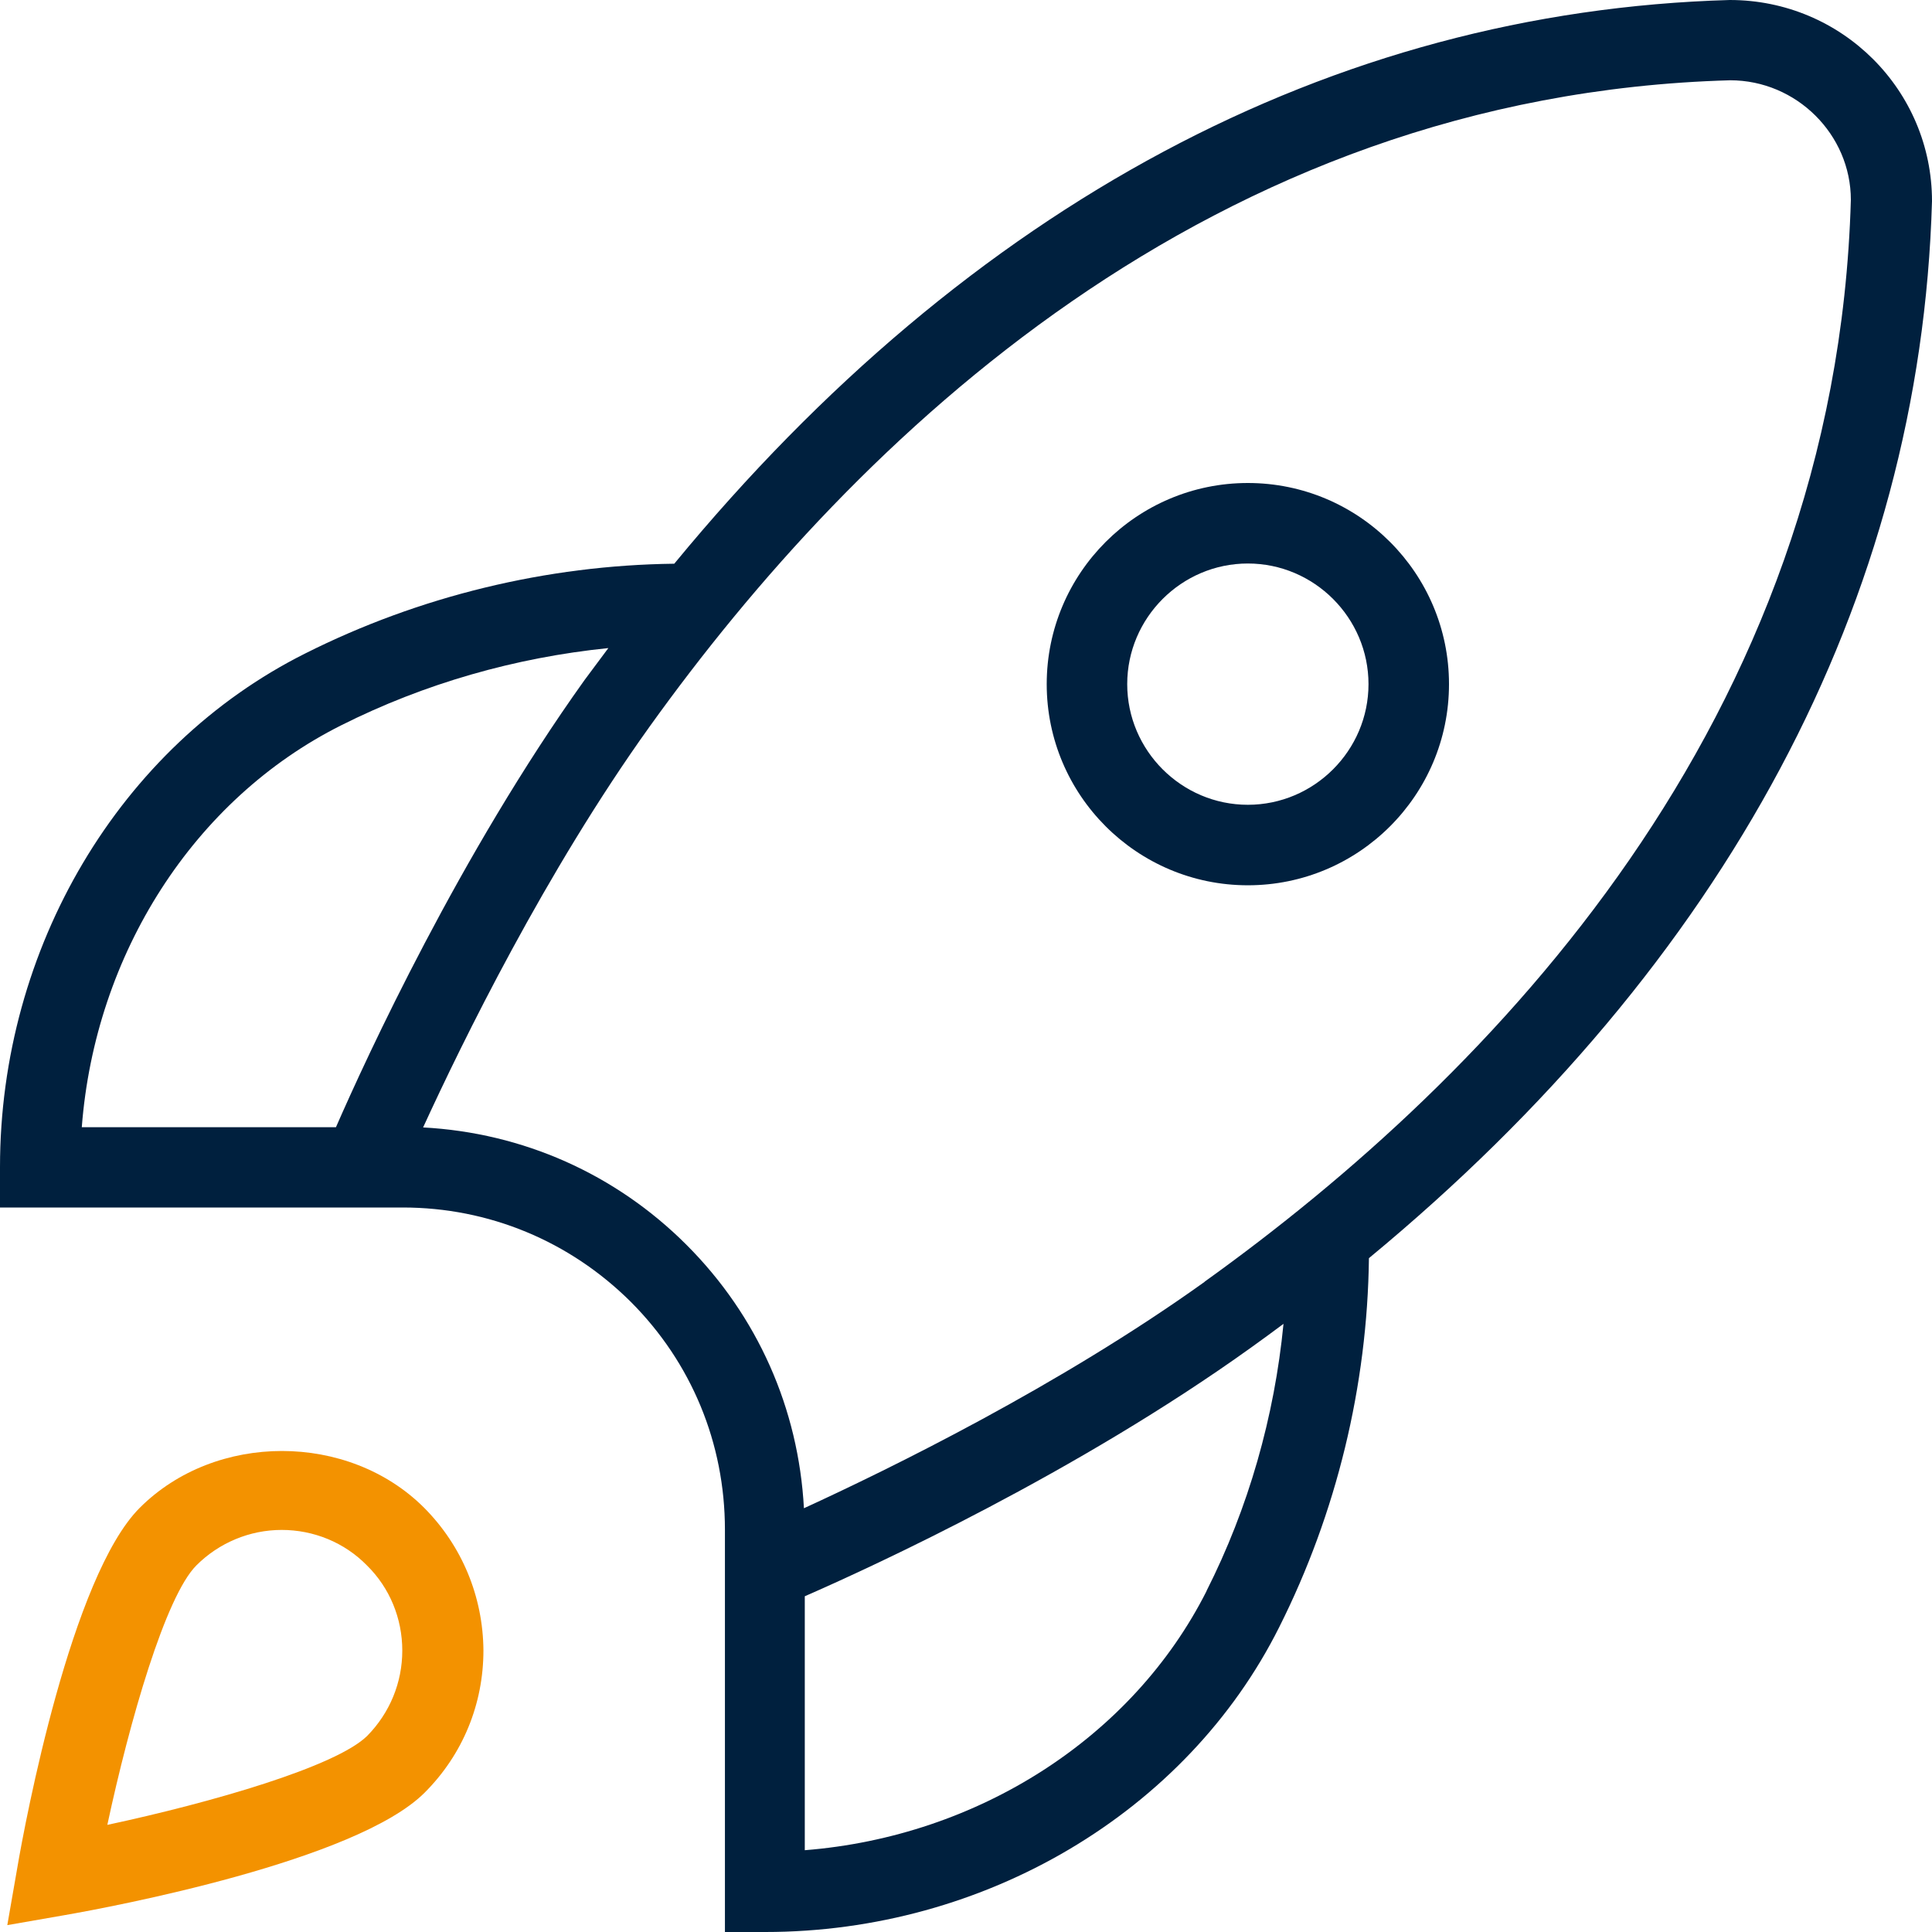 <?xml version="1.0" encoding="UTF-8"?><svg id="Layer_2" xmlns="http://www.w3.org/2000/svg" viewBox="0 0 90 90"><defs><style>.cls-1{fill:#f39200;}.cls-1,.cls-2{stroke-width:0px;}.cls-2{fill:#00203e;}</style></defs><g id="Layer_1-2"><g id="LG-icon-rocket"><path class="cls-2" d="m58.13,22.5c-5.17,0-9.37,4.2-9.37,9.37s4.2,9.37,9.37,9.37,9.37-4.2,9.37-9.37-4.2-9.37-9.37-9.37Zm0,14.99c-3.09,0-5.62-2.53-5.62-5.62s2.53-5.62,5.62-5.62,5.62,2.53,5.62,5.62-2.53,5.62-5.62,5.62Z"/><path class="cls-2" d="m80.58,0c-18.54.53-35.42,9.56-49.17,26.26-5.94.07-11.88,1.51-17.19,4.18C5.57,34.77,0,44.16,0,54.37v1.88h18.76c4.01,0,7.77,1.56,10.62,4.39,2.83,2.83,4.39,6.59,4.39,10.62v18.74h1.88c10.21,0,19.62-5.57,23.94-14.2,2.67-5.31,4.11-11.25,4.18-17.19,16.65-13.76,25.7-30.66,26.23-49.24,0-5.17-4.2-9.37-9.42-9.37ZM15.64,52.51H3.81c.62-8.07,5.22-15.28,12.08-18.72,3.88-1.95,8.12-3.16,12.45-3.6-.37.49-.74,1-1.11,1.49-5.82,8.14-10.16,17.58-11.58,20.83Zm40.57,21.6h0c-3.45,6.84-10.65,11.44-18.72,12.08v-11.83c3.25-1.42,12.69-5.77,20.81-11.6.51-.37,1-.72,1.49-1.09-.42,4.32-1.63,8.58-3.59,12.45Zm-.09-14.4c-6.77,4.85-14.68,8.72-18.67,10.55-.25-4.64-2.16-8.96-5.47-12.27s-7.63-5.22-12.27-5.47c1.83-3.99,5.7-11.9,10.55-18.67,9.58-13.36,26.09-29.43,50.34-30.11,3.09,0,5.62,2.53,5.62,5.57-.69,24.31-16.75,40.82-30.11,50.4Z"/><path class="cls-1" d="m19.76,70.24c-3.53-3.53-9.72-3.53-13.25,0h0c-3.18,3.18-5.33,14.55-5.71,16.8l-.46,2.64,2.64-.46c2.25-.39,13.62-2.53,16.8-5.71,1.78-1.78,2.74-4.13,2.74-6.63-.02-2.51-1-4.87-2.76-6.64Zm-2.65,10.62h0c-1.46,1.44-7.26,3.11-12.11,4.15,1.04-4.85,2.71-10.65,4.15-12.09,1.05-1.05,2.48-1.65,3.97-1.65s2.92.58,3.97,1.65c1.07,1.05,1.65,2.48,1.65,3.97s-.58,2.9-1.63,3.97Z"/></g></g></svg>